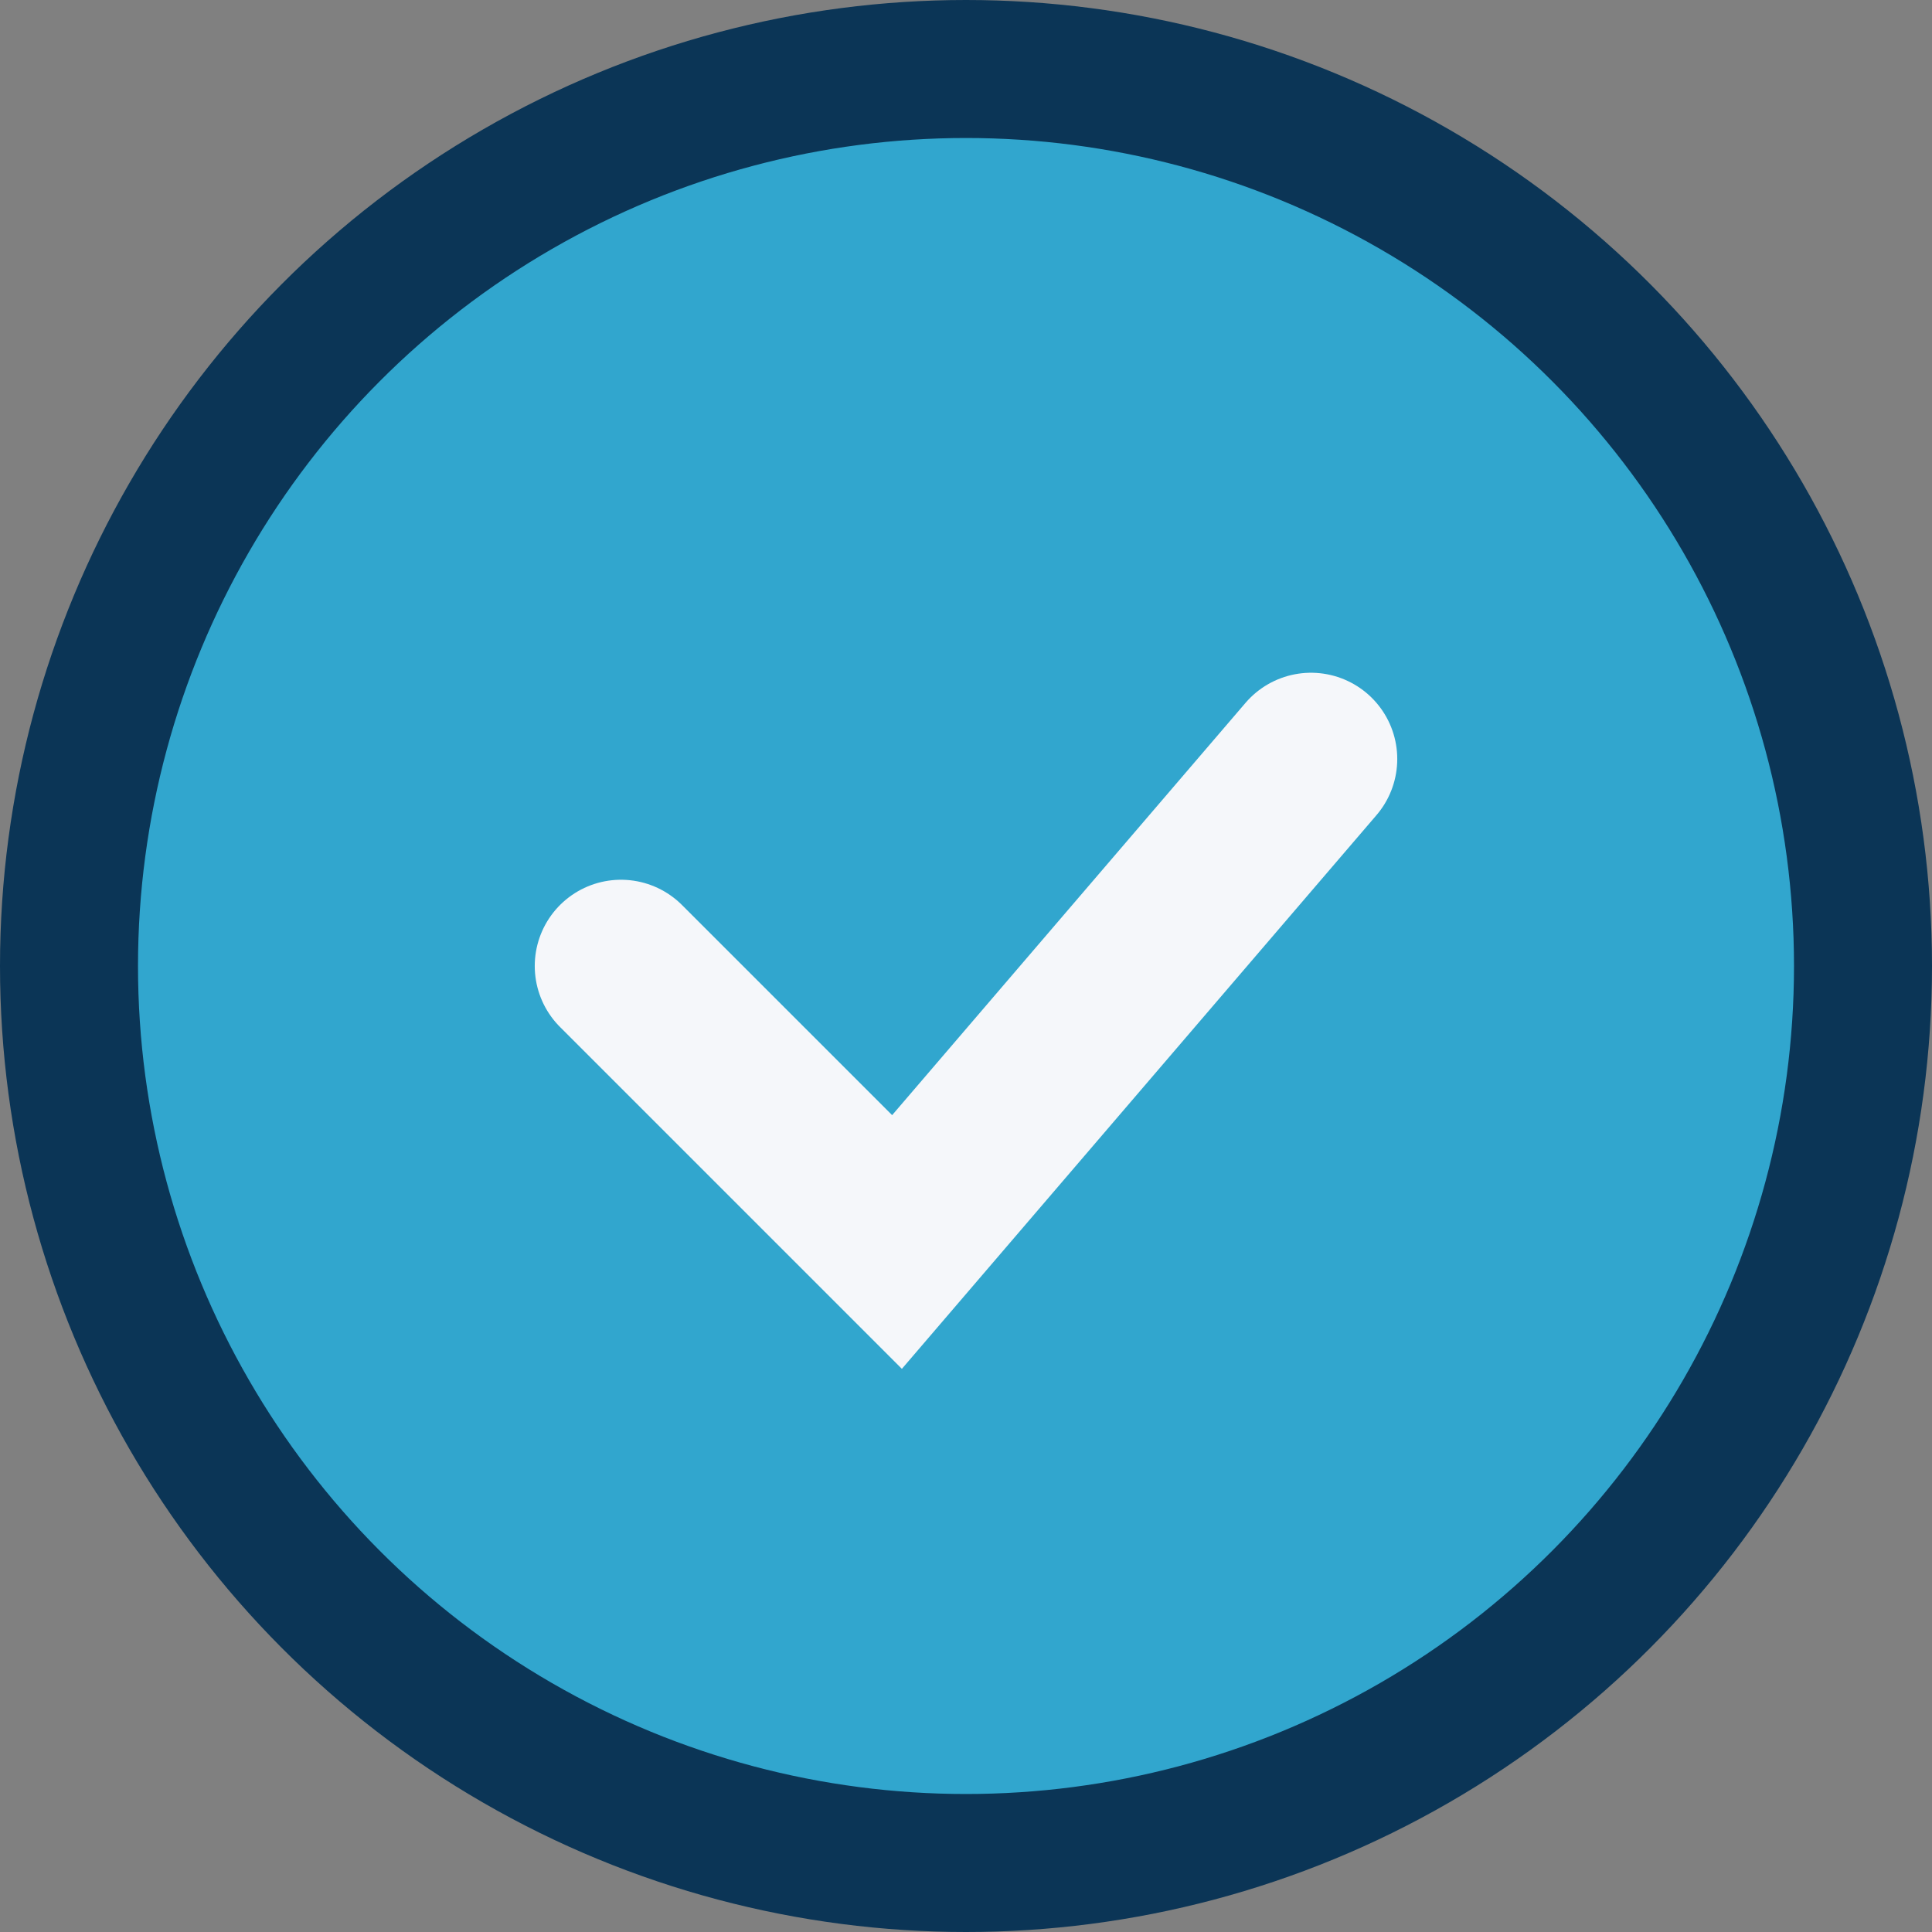 <?xml version="1.0" encoding="UTF-8"?>
<svg xmlns="http://www.w3.org/2000/svg" width="28" height="28" viewBox="0 0 28 28"><rect x="0" y="0" width="28" height="28" fill="#808080" stroke="none"/><circle cx="14" cy="14" r="13" fill="#31A6CE" stroke="#0B3556" stroke-width="2"/><path d="M9 14l4 4 6-7" stroke="#F5F7FA" stroke-width="2.5" fill="none" stroke-linecap="round"/></svg>